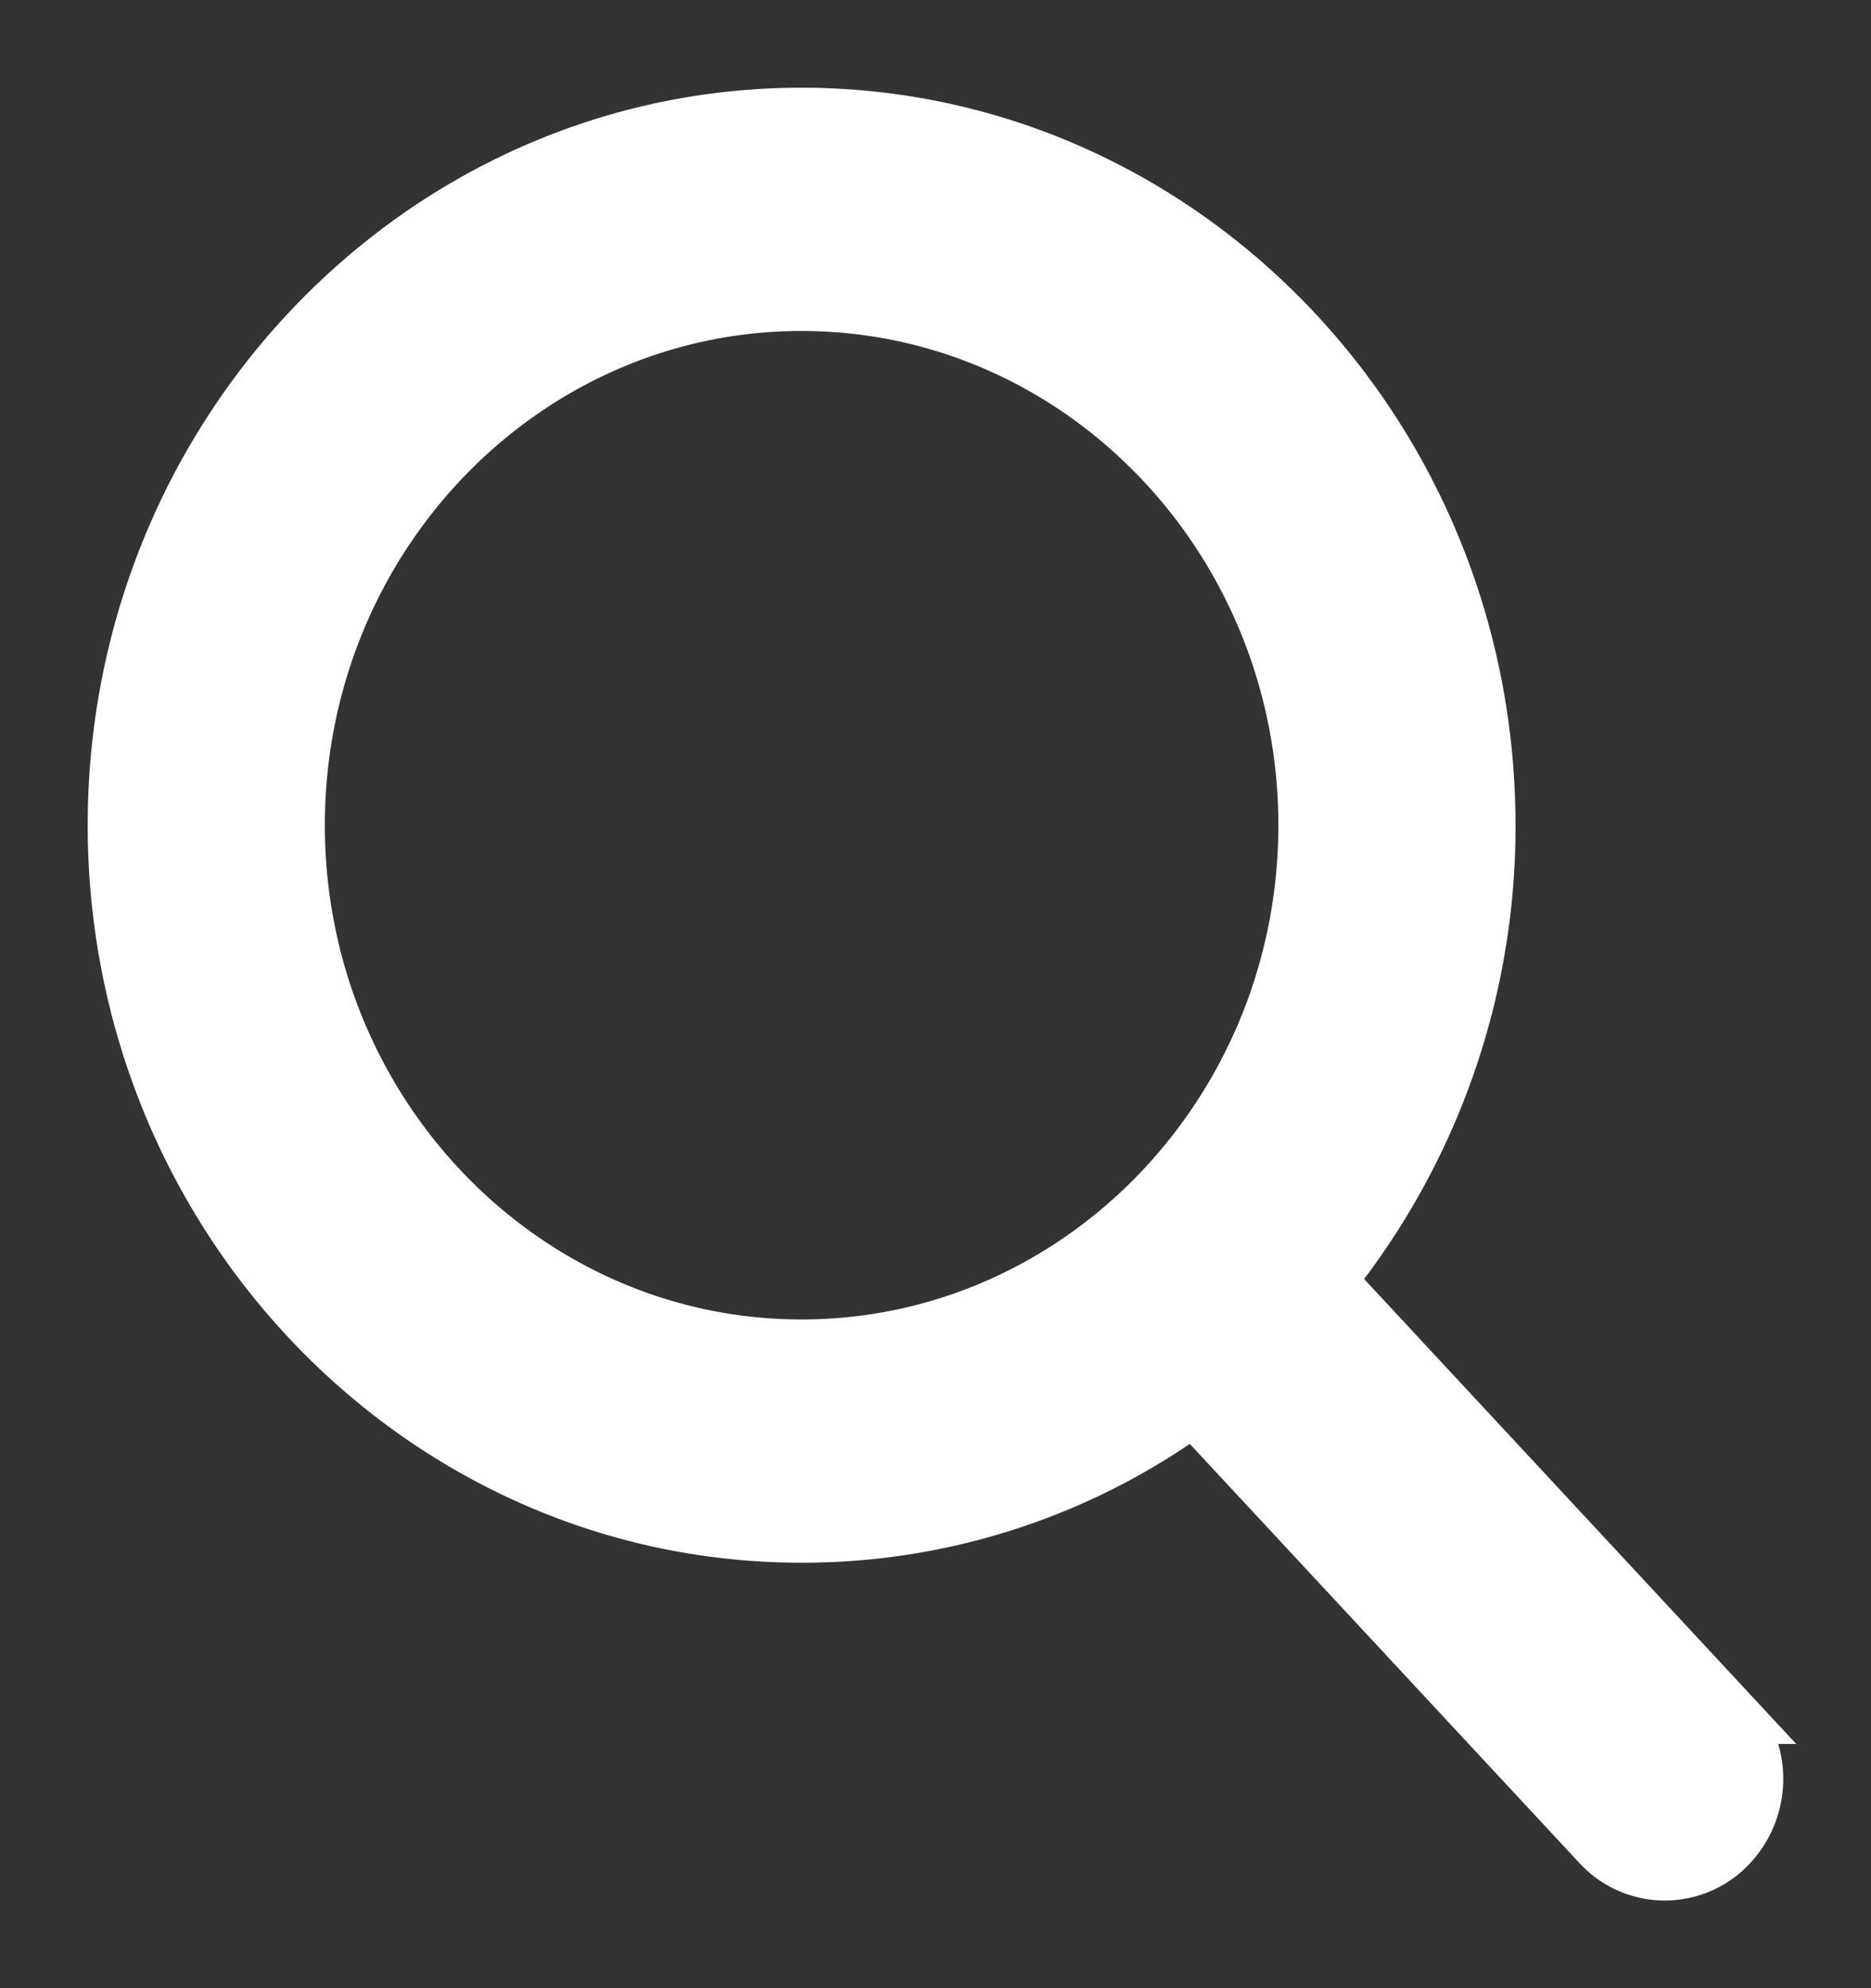 <svg xmlns="http://www.w3.org/2000/svg" width="16" height="17"><rect width="100%" height="100%" fill="#333333" stroke="none"/><path fill="#FFF" fill-rule="evenodd" stroke="#FFF" stroke-width=".5" d="M14.787 14.662l-3.45-3.712a6.166 6.166 0 001.373-3.894C12.71 3.716 10.083 1 6.854 1 3.626 1 1 3.717 1 7.056c0 3.34 2.626 6.056 5.854 6.056a5.654 5.654 0 003.355-1.096l3.478 3.741a.743.743 0 001.079.022.81.81 0 00.02-1.117zM6.854 2.58c2.387 0 4.328 2.009 4.328 4.476 0 2.468-1.941 4.476-4.328 4.476-2.385 0-4.326-2.008-4.326-4.476 0-2.467 1.94-4.476 4.326-4.476z"/></svg>
